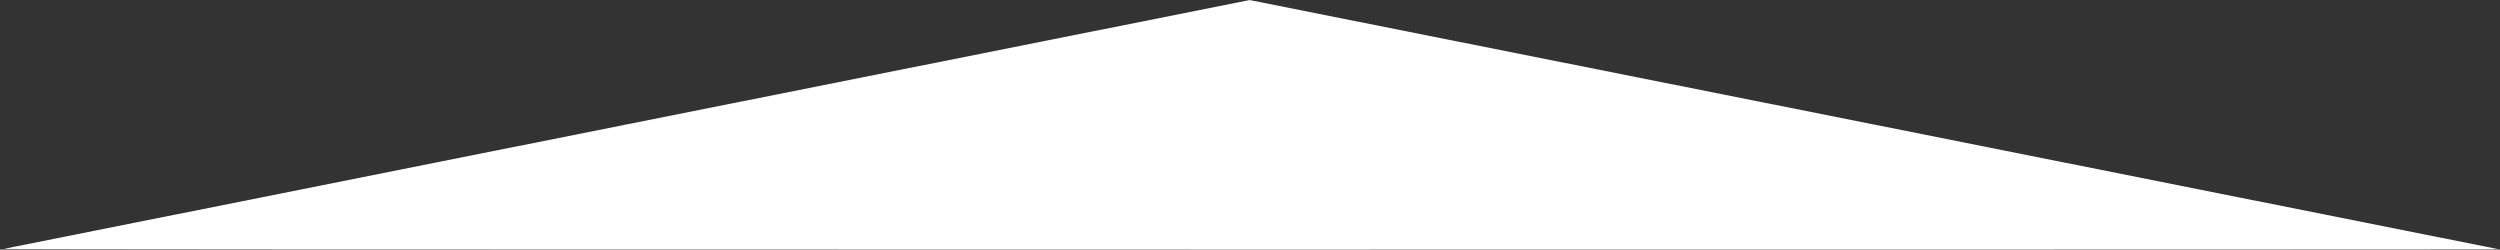 <?xml version="1.0" standalone="no"?>
<!DOCTYPE svg PUBLIC "-//W3C//DTD SVG 20010904//EN"
 "http://www.w3.org/TR/2001/REC-SVG-20010904/DTD/svg10.dtd">
<svg version="1.0" xmlns="http://www.w3.org/2000/svg"
 width="4096pt" height="409pt" viewBox="0 0 4096 409"
 preserveAspectRatio="xMidYMid meet">

<rect x="0" y="0" width="4096" height="409" fill="#333333" stroke="none"/>

<g transform="translate(0,409) scale(0.1,-0.1)"
fill="white" stroke="none">
<path d="M10290 2056 c-5596 -1118 -10197 -2038 -10225 -2043 -34 -7 6457 -11
20420 -11 11259 0 20461 2 20450 5 -93 20 -20454 4083 -20461 4082 -5 0 -4588
-915 -10184 -2033z"/>
</g>
</svg>
